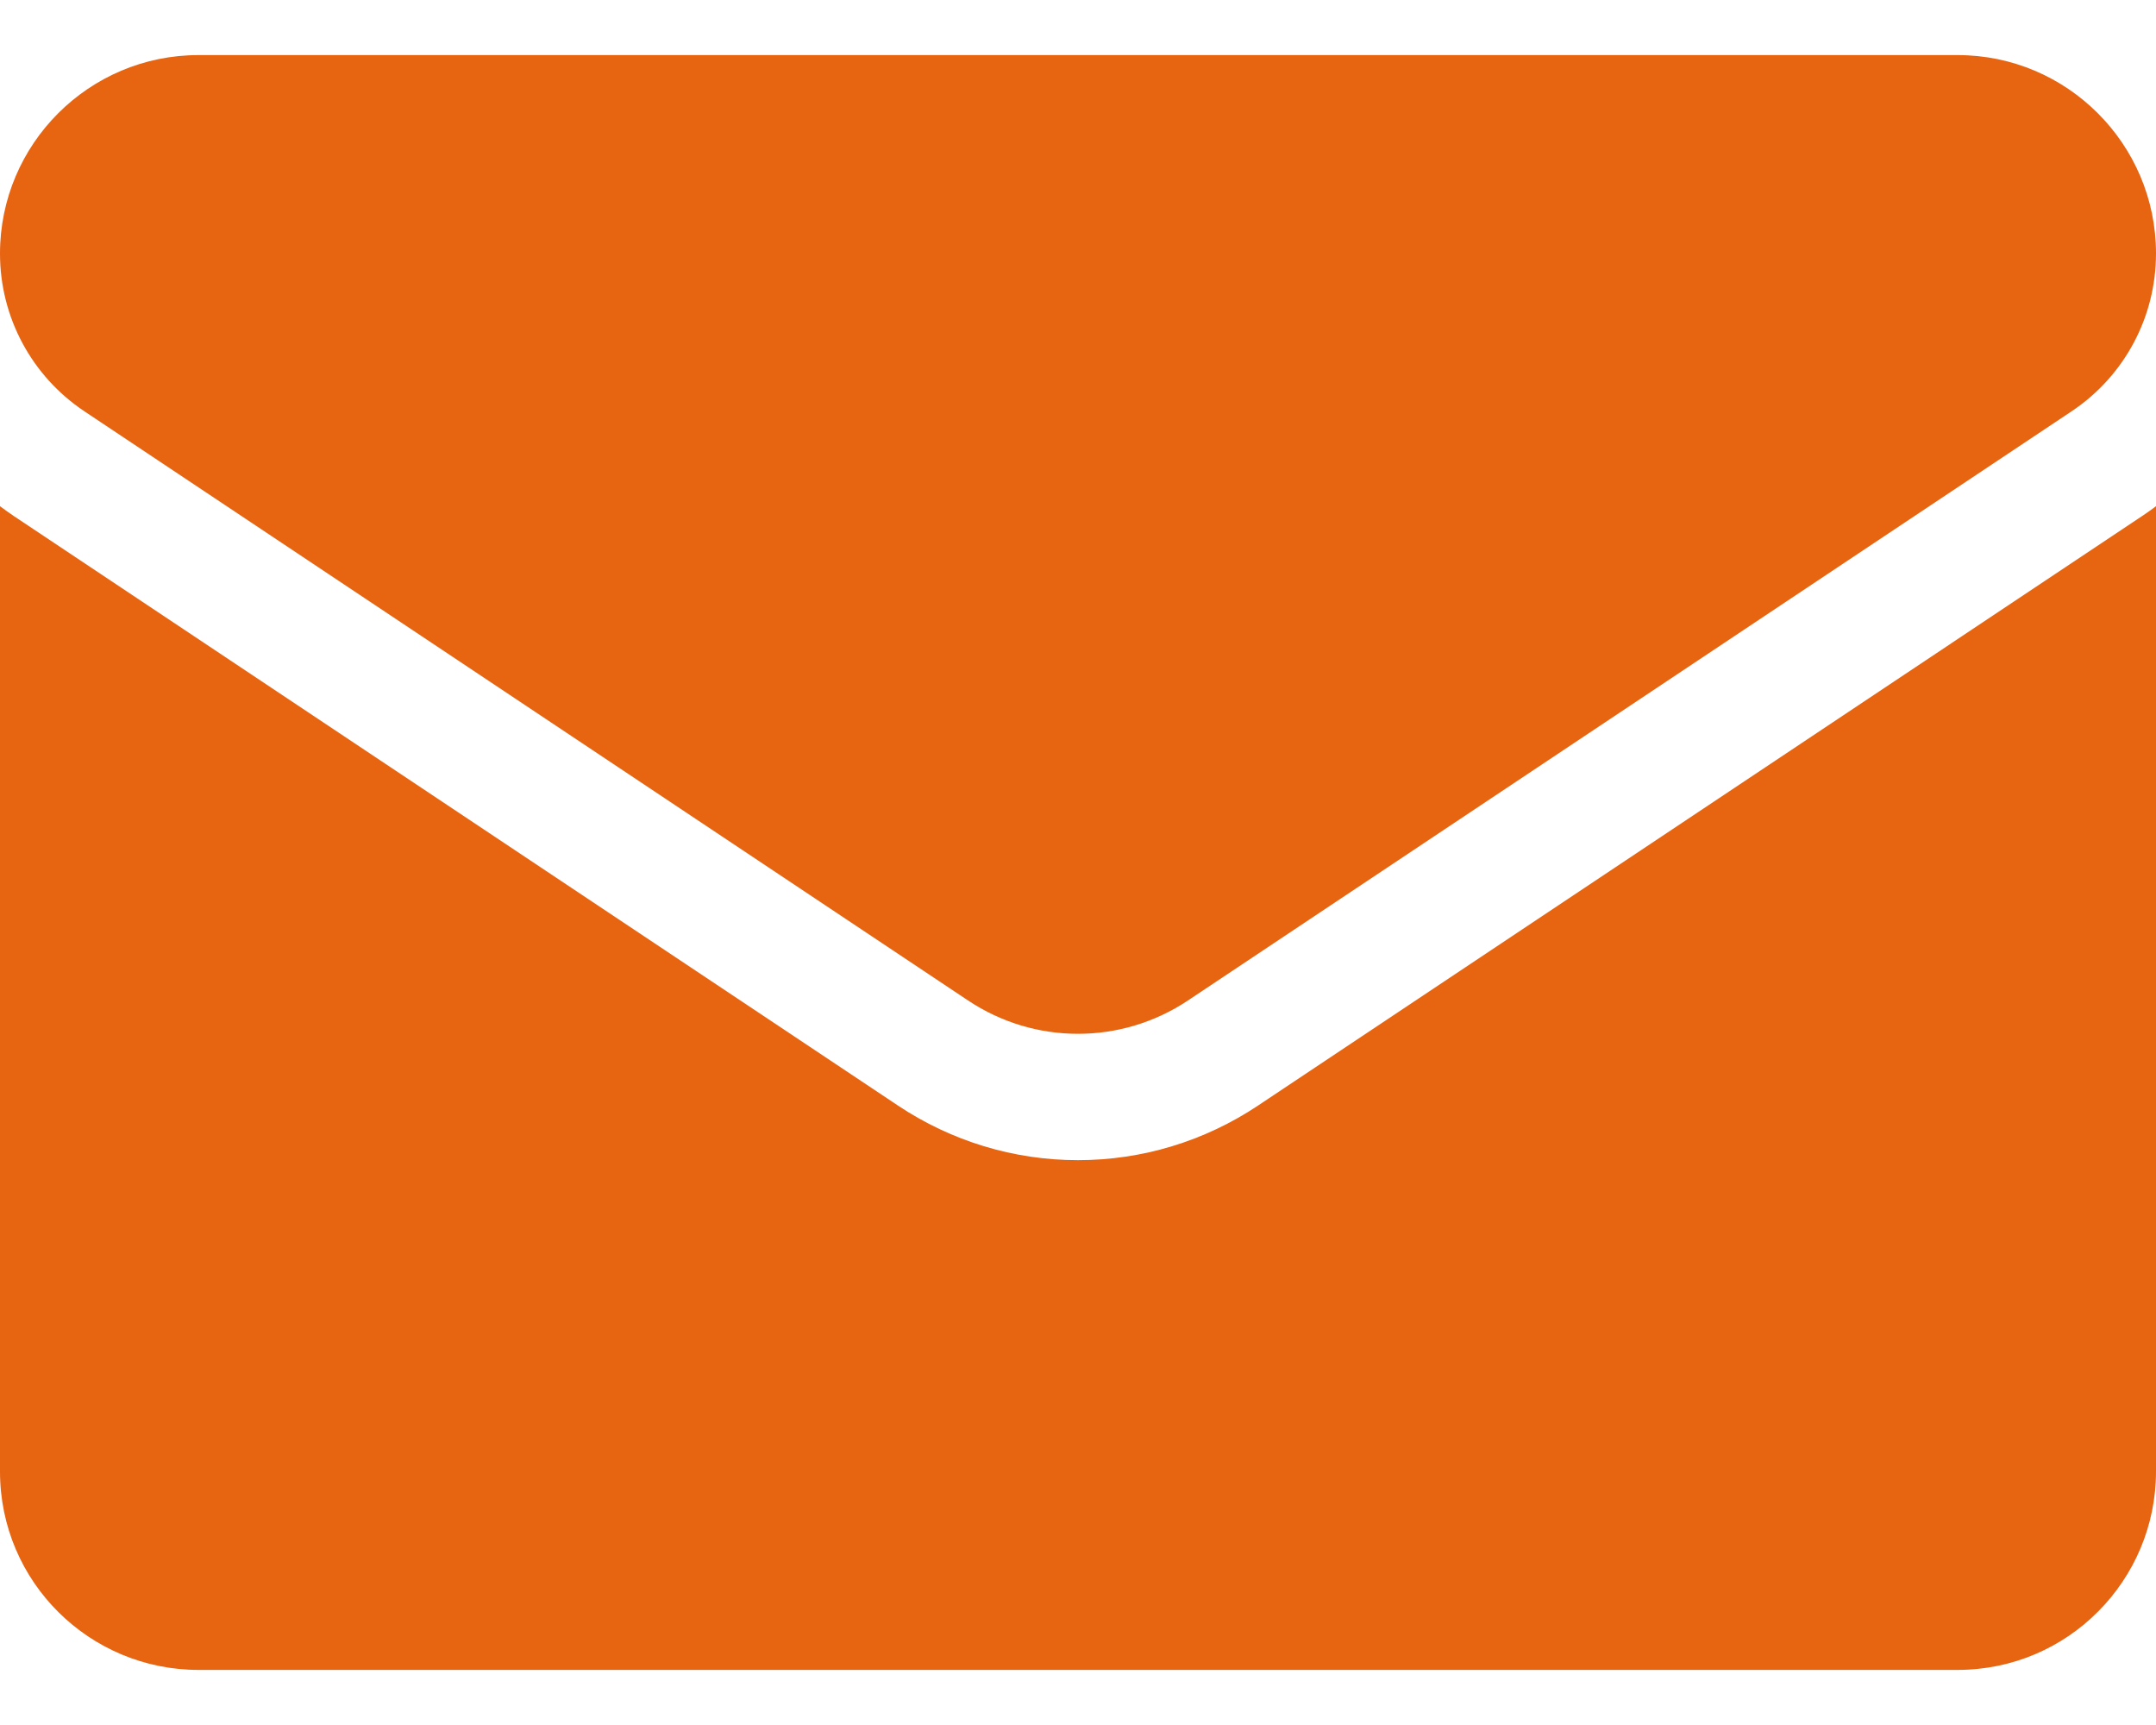 <svg xmlns="http://www.w3.org/2000/svg" width="20" height="16" viewBox="0 0 20 16" fill="none"><path d="M11.671 10.254C11.174 10.585 10.596 10.761 10 10.761C9.404 10.761 8.826 10.585 8.329 10.254L0.133 4.79C0.088 4.759 0.043 4.728 0 4.695V13.648C0 14.675 0.833 15.489 1.841 15.489H18.159C19.185 15.489 20 14.656 20 13.648V4.695C19.956 4.728 19.912 4.76 19.866 4.79L11.671 10.254Z" fill="#E76411"></path><path d="M0.783 3.815L8.979 9.279C9.289 9.486 9.644 9.589 10 9.589C10.355 9.589 10.711 9.486 11.021 9.279L19.217 3.815C19.707 3.488 20 2.941 20 2.351C20 1.336 19.174 0.511 18.16 0.511H1.841C0.826 0.511 0 1.336 0 2.352C0 2.941 0.293 3.488 0.783 3.815Z" fill="#E76411"></path></svg>